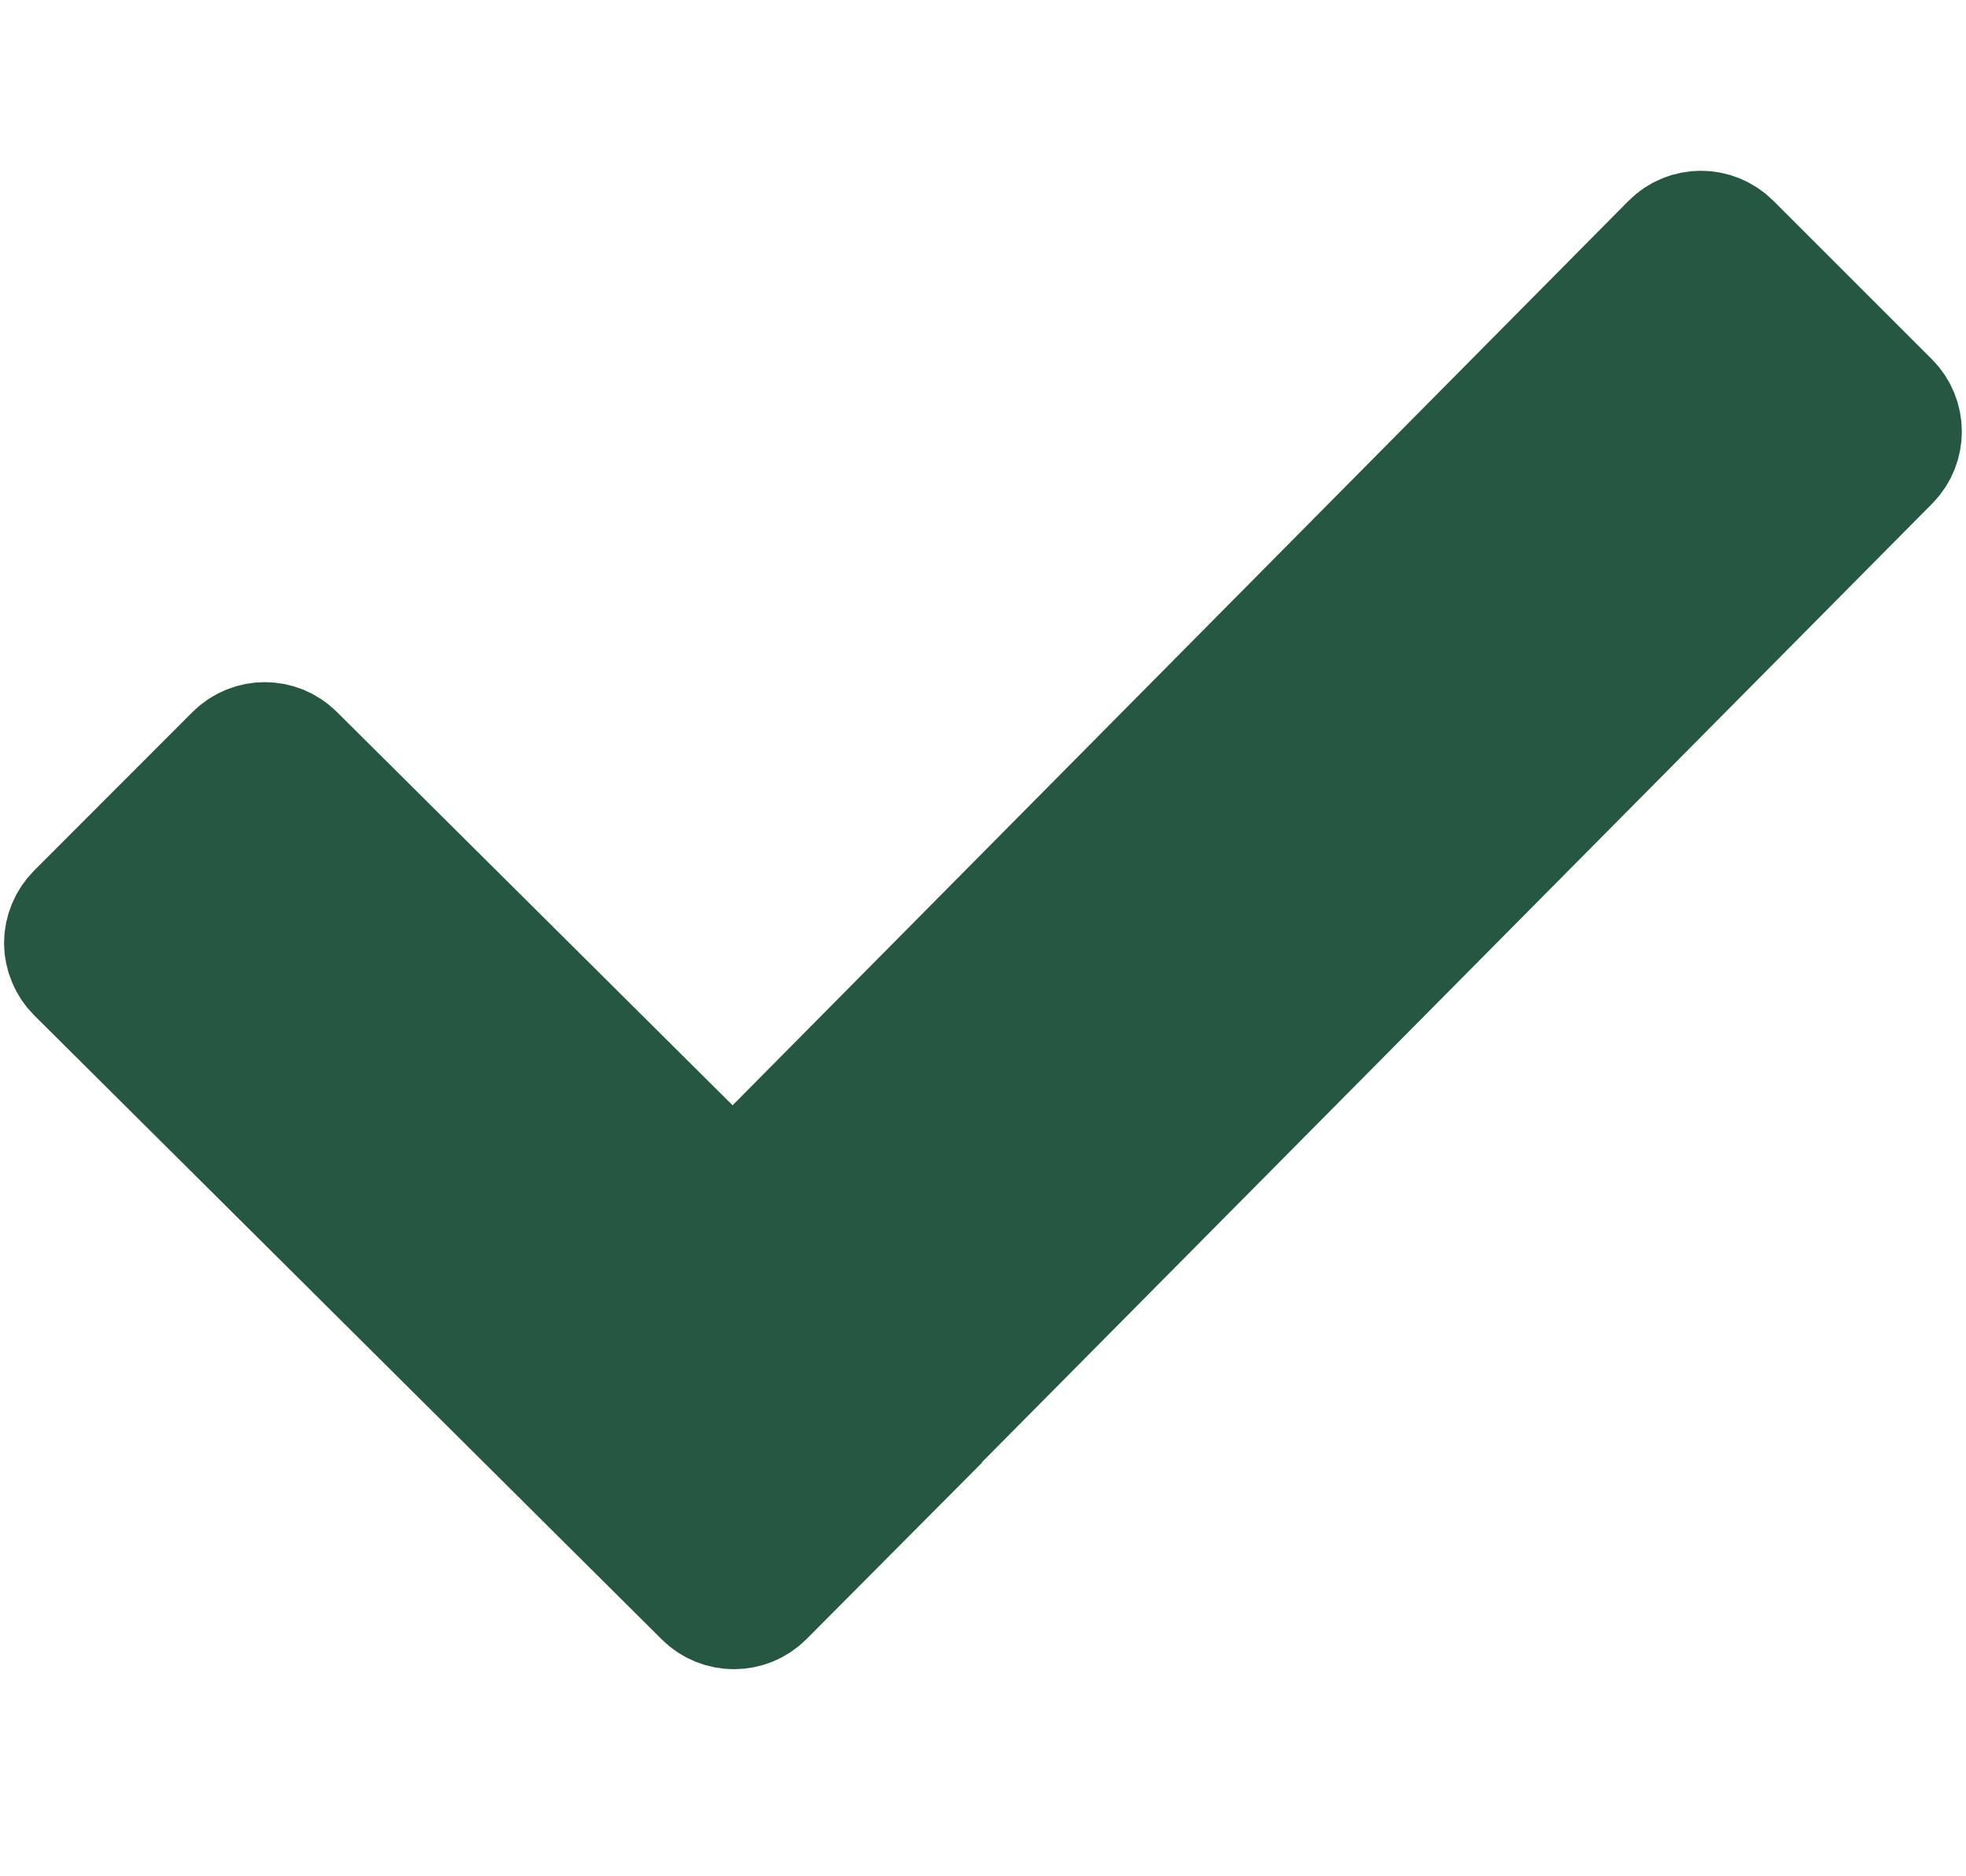 <svg width="22" height="21" viewBox="0 0 22 21" fill="none" xmlns="http://www.w3.org/2000/svg">
<path d="M7.907 17.847L0.883 10.861C0.843 10.821 0.811 10.773 0.789 10.72C0.767 10.668 0.755 10.611 0.755 10.554C0.755 10.497 0.767 10.44 0.789 10.387C0.811 10.335 0.843 10.287 0.883 10.246L2.656 8.471C2.826 8.302 3.1 8.302 3.269 8.471L7.893 13.068C8.063 13.237 8.338 13.235 8.508 13.066L18.725 2.75C18.895 2.578 19.17 2.578 19.342 2.748L21.117 4.523C21.286 4.692 21.286 4.966 21.119 5.136L9.987 16.368L9.989 16.37L8.522 17.845C8.352 18.015 8.076 18.015 7.907 17.847Z" fill="#265742" stroke="#265742" stroke-width="1.419" stroke-miterlimit="10"/>
</svg>

